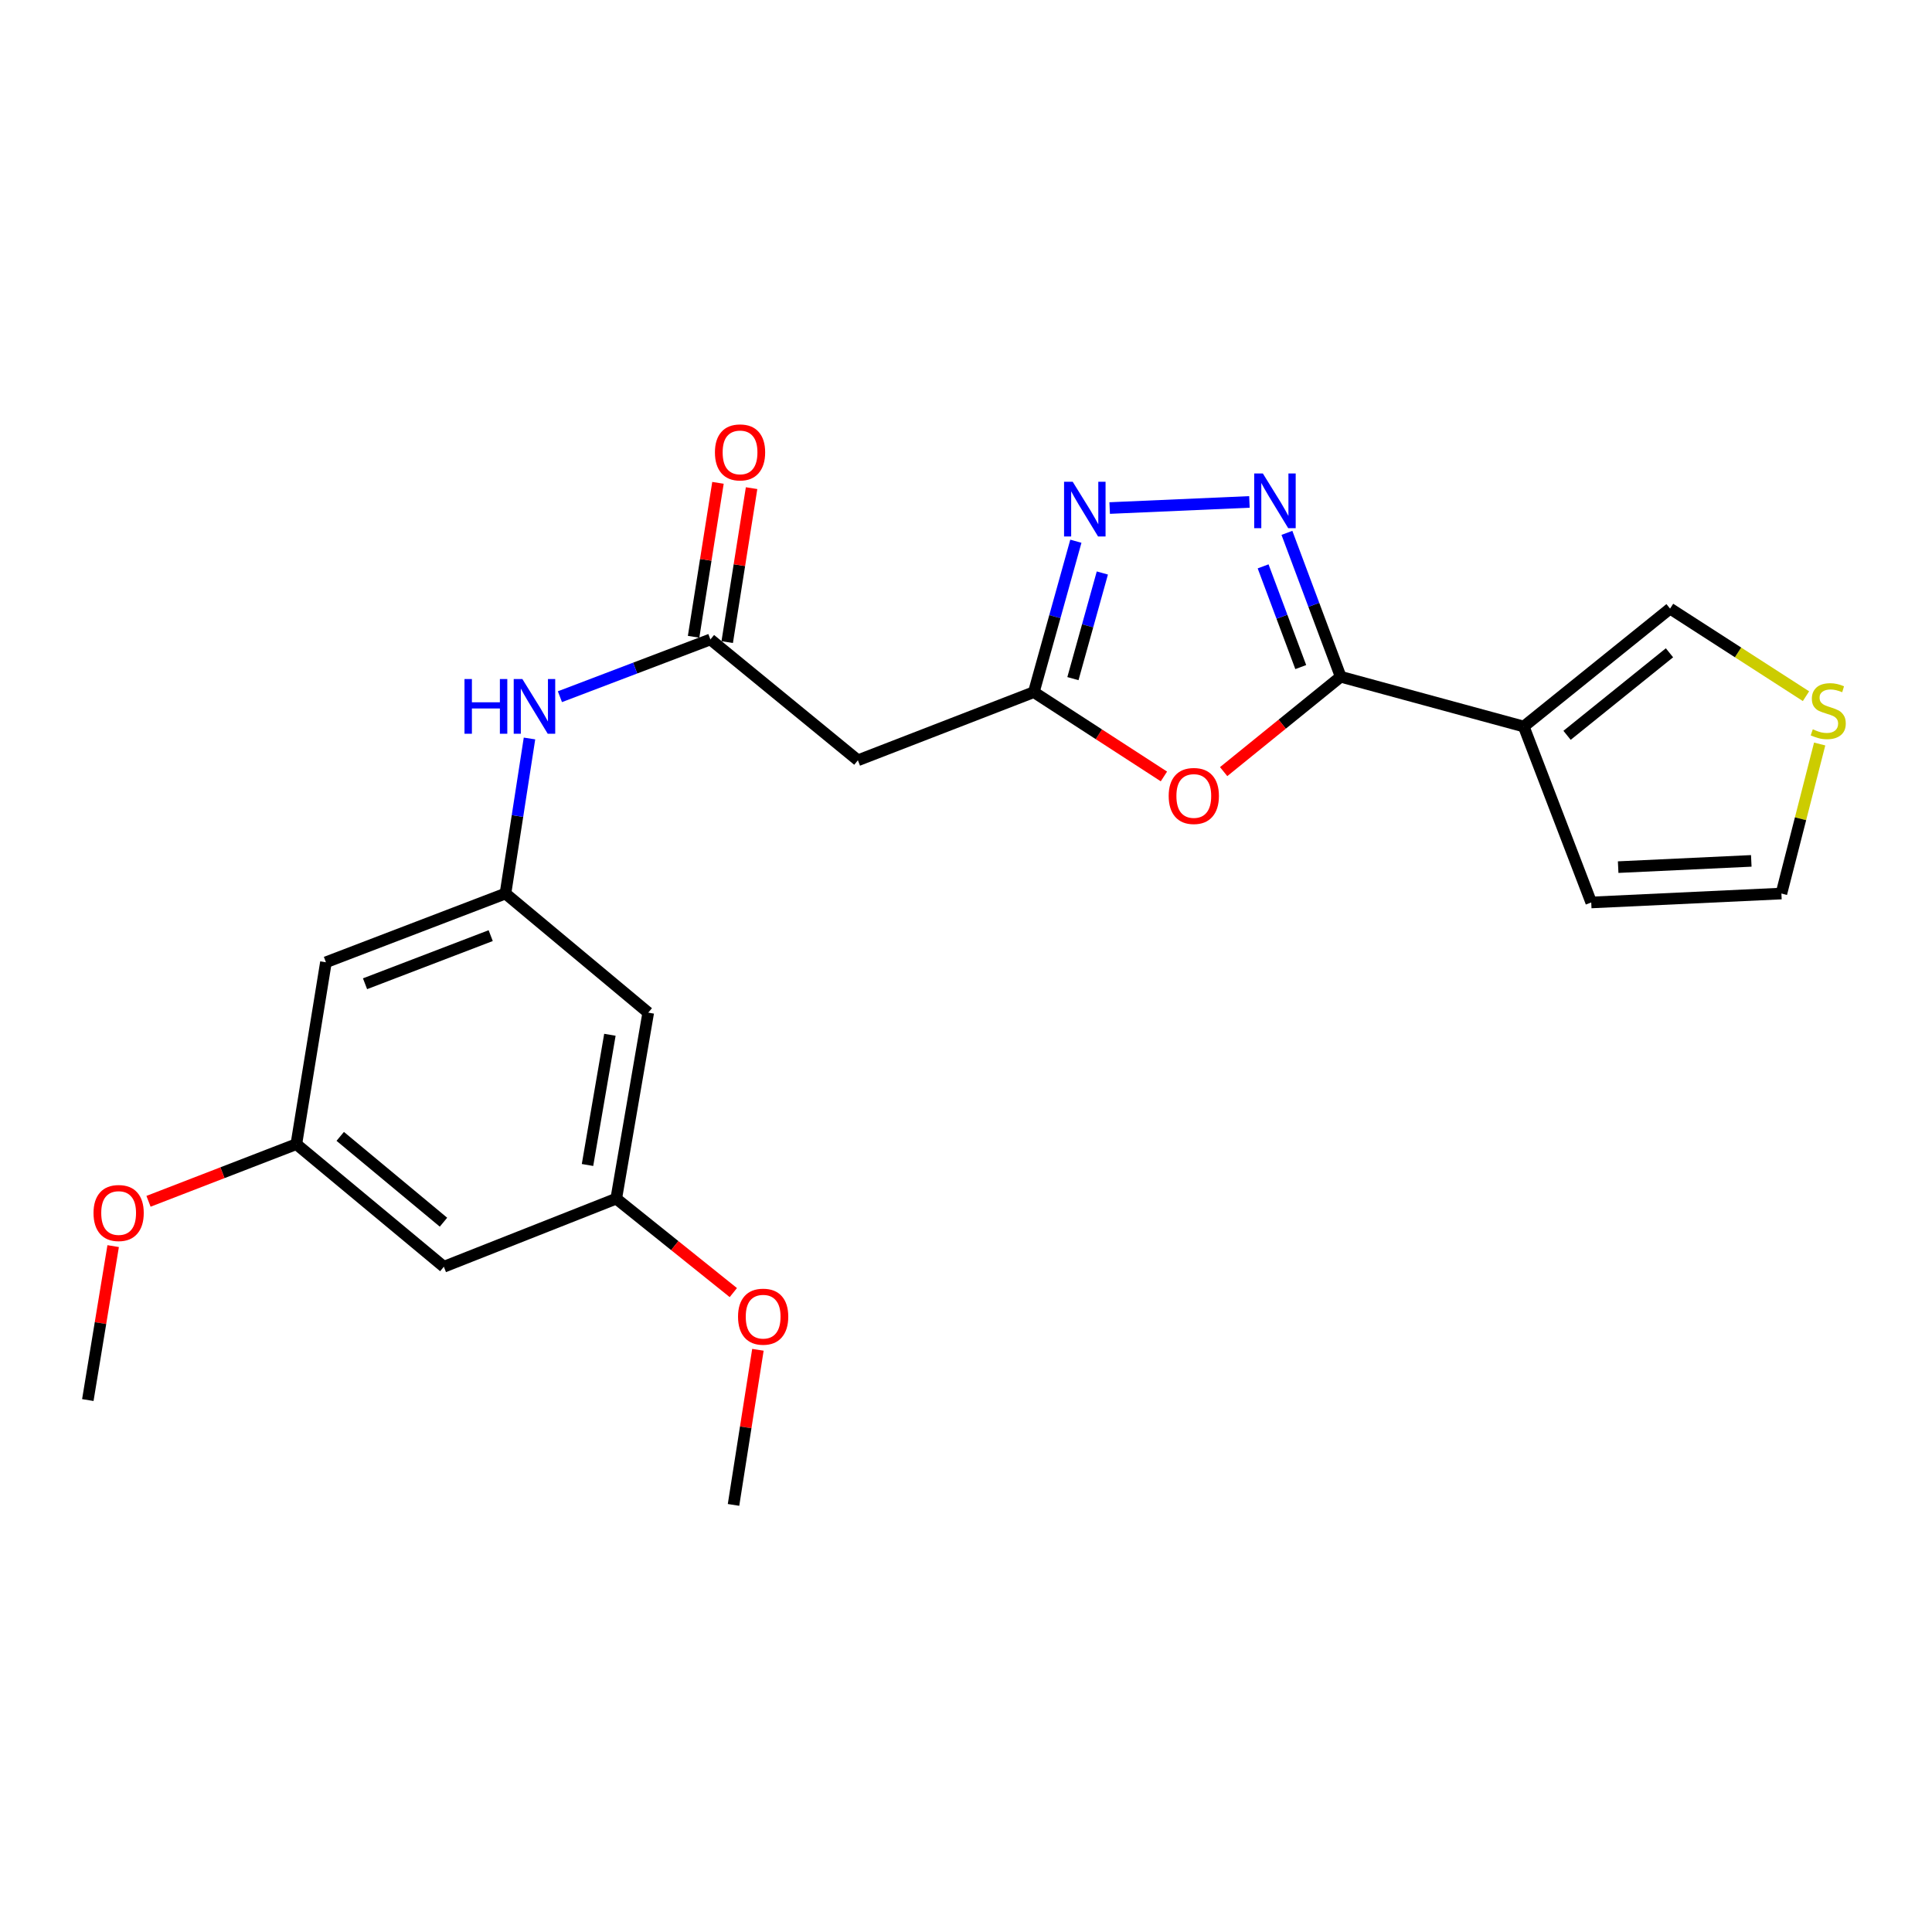 <?xml version='1.0' encoding='iso-8859-1'?>
<svg version='1.1' baseProfile='full'
              xmlns='http://www.w3.org/2000/svg'
                      xmlns:rdkit='http://www.rdkit.org/xml'
                      xmlns:xlink='http://www.w3.org/1999/xlink'
                  xml:space='preserve'
width='1000px' height='1000px' viewBox='0 0 1000 1000'>
<!-- END OF HEADER -->
<rect style='opacity:1.0;fill:#FFFFFF;stroke:none' width='1000' height='1000' x='0' y='0'> </rect>
<path class='bond-0' d='M 693.942,350.282 L 680.025,313.046' style='fill:none;fill-rule:evenodd;stroke:#000000;stroke-width:6px;stroke-linecap:butt;stroke-linejoin:miter;stroke-opacity:1' />
<path class='bond-0' d='M 680.025,313.046 L 666.108,275.809' style='fill:none;fill-rule:evenodd;stroke:#0000FF;stroke-width:6px;stroke-linecap:butt;stroke-linejoin:miter;stroke-opacity:1' />
<path class='bond-0' d='M 673.268,345.278 L 663.526,319.212' style='fill:none;fill-rule:evenodd;stroke:#000000;stroke-width:6px;stroke-linecap:butt;stroke-linejoin:miter;stroke-opacity:1' />
<path class='bond-0' d='M 663.526,319.212 L 653.784,293.146' style='fill:none;fill-rule:evenodd;stroke:#0000FF;stroke-width:6px;stroke-linecap:butt;stroke-linejoin:miter;stroke-opacity:1' />
<path class='bond-1' d='M 693.942,350.282 L 663.649,374.837' style='fill:none;fill-rule:evenodd;stroke:#000000;stroke-width:6px;stroke-linecap:butt;stroke-linejoin:miter;stroke-opacity:1' />
<path class='bond-1' d='M 663.649,374.837 L 633.355,399.391' style='fill:none;fill-rule:evenodd;stroke:#FF0000;stroke-width:6px;stroke-linecap:butt;stroke-linejoin:miter;stroke-opacity:1' />
<path class='bond-2' d='M 693.942,350.282 L 788.695,376.048' style='fill:none;fill-rule:evenodd;stroke:#000000;stroke-width:6px;stroke-linecap:butt;stroke-linejoin:miter;stroke-opacity:1' />
<path class='bond-3' d='M 646.705,259.796 L 574.367,262.961' style='fill:none;fill-rule:evenodd;stroke:#0000FF;stroke-width:6px;stroke-linecap:butt;stroke-linejoin:miter;stroke-opacity:1' />
<path class='bond-4' d='M 602.442,401.887 L 568.777,380.067' style='fill:none;fill-rule:evenodd;stroke:#FF0000;stroke-width:6px;stroke-linecap:butt;stroke-linejoin:miter;stroke-opacity:1' />
<path class='bond-4' d='M 568.777,380.067 L 535.113,358.248' style='fill:none;fill-rule:evenodd;stroke:#000000;stroke-width:6px;stroke-linecap:butt;stroke-linejoin:miter;stroke-opacity:1' />
<path class='bond-10' d='M 788.695,376.048 L 864.426,315.015' style='fill:none;fill-rule:evenodd;stroke:#000000;stroke-width:6px;stroke-linecap:butt;stroke-linejoin:miter;stroke-opacity:1' />
<path class='bond-10' d='M 811.108,380.607 L 864.119,337.885' style='fill:none;fill-rule:evenodd;stroke:#000000;stroke-width:6px;stroke-linecap:butt;stroke-linejoin:miter;stroke-opacity:1' />
<path class='bond-11' d='M 788.695,376.048 L 823.62,467.112' style='fill:none;fill-rule:evenodd;stroke:#000000;stroke-width:6px;stroke-linecap:butt;stroke-linejoin:miter;stroke-opacity:1' />
<path class='bond-23' d='M 556.866,280.142 L 545.99,319.195' style='fill:none;fill-rule:evenodd;stroke:#0000FF;stroke-width:6px;stroke-linecap:butt;stroke-linejoin:miter;stroke-opacity:1' />
<path class='bond-23' d='M 545.99,319.195 L 535.113,358.248' style='fill:none;fill-rule:evenodd;stroke:#000000;stroke-width:6px;stroke-linecap:butt;stroke-linejoin:miter;stroke-opacity:1' />
<path class='bond-23' d='M 570.572,296.584 L 562.958,323.921' style='fill:none;fill-rule:evenodd;stroke:#0000FF;stroke-width:6px;stroke-linecap:butt;stroke-linejoin:miter;stroke-opacity:1' />
<path class='bond-23' d='M 562.958,323.921 L 555.344,351.258' style='fill:none;fill-rule:evenodd;stroke:#000000;stroke-width:6px;stroke-linecap:butt;stroke-linejoin:miter;stroke-opacity:1' />
<path class='bond-6' d='M 535.113,358.248 L 444.049,393.525' style='fill:none;fill-rule:evenodd;stroke:#000000;stroke-width:6px;stroke-linecap:butt;stroke-linejoin:miter;stroke-opacity:1' />
<path class='bond-5' d='M 367.702,330.976 L 444.049,393.525' style='fill:none;fill-rule:evenodd;stroke:#000000;stroke-width:6px;stroke-linecap:butt;stroke-linejoin:miter;stroke-opacity:1' />
<path class='bond-8' d='M 367.702,330.976 L 328.758,345.794' style='fill:none;fill-rule:evenodd;stroke:#000000;stroke-width:6px;stroke-linecap:butt;stroke-linejoin:miter;stroke-opacity:1' />
<path class='bond-8' d='M 328.758,345.794 L 289.814,360.613' style='fill:none;fill-rule:evenodd;stroke:#0000FF;stroke-width:6px;stroke-linecap:butt;stroke-linejoin:miter;stroke-opacity:1' />
<path class='bond-18' d='M 376.401,332.353 L 382.71,292.511' style='fill:none;fill-rule:evenodd;stroke:#000000;stroke-width:6px;stroke-linecap:butt;stroke-linejoin:miter;stroke-opacity:1' />
<path class='bond-18' d='M 382.71,292.511 L 389.019,252.669' style='fill:none;fill-rule:evenodd;stroke:#FF0000;stroke-width:6px;stroke-linecap:butt;stroke-linejoin:miter;stroke-opacity:1' />
<path class='bond-18' d='M 359.003,329.598 L 365.313,289.756' style='fill:none;fill-rule:evenodd;stroke:#000000;stroke-width:6px;stroke-linecap:butt;stroke-linejoin:miter;stroke-opacity:1' />
<path class='bond-18' d='M 365.313,289.756 L 371.622,249.914' style='fill:none;fill-rule:evenodd;stroke:#FF0000;stroke-width:6px;stroke-linecap:butt;stroke-linejoin:miter;stroke-opacity:1' />
<path class='bond-7' d='M 261.627,462.493 L 267.845,422.365' style='fill:none;fill-rule:evenodd;stroke:#000000;stroke-width:6px;stroke-linecap:butt;stroke-linejoin:miter;stroke-opacity:1' />
<path class='bond-7' d='M 267.845,422.365 L 274.064,382.237' style='fill:none;fill-rule:evenodd;stroke:#0000FF;stroke-width:6px;stroke-linecap:butt;stroke-linejoin:miter;stroke-opacity:1' />
<path class='bond-12' d='M 261.627,462.493 L 168.703,498.073' style='fill:none;fill-rule:evenodd;stroke:#000000;stroke-width:6px;stroke-linecap:butt;stroke-linejoin:miter;stroke-opacity:1' />
<path class='bond-12' d='M 253.987,484.28 L 188.94,509.186' style='fill:none;fill-rule:evenodd;stroke:#000000;stroke-width:6px;stroke-linecap:butt;stroke-linejoin:miter;stroke-opacity:1' />
<path class='bond-13' d='M 261.627,462.493 L 335.527,524.142' style='fill:none;fill-rule:evenodd;stroke:#000000;stroke-width:6px;stroke-linecap:butt;stroke-linejoin:miter;stroke-opacity:1' />
<path class='bond-9' d='M 934.777,360.349 L 899.601,337.682' style='fill:none;fill-rule:evenodd;stroke:#CCCC00;stroke-width:6px;stroke-linecap:butt;stroke-linejoin:miter;stroke-opacity:1' />
<path class='bond-9' d='M 899.601,337.682 L 864.426,315.015' style='fill:none;fill-rule:evenodd;stroke:#000000;stroke-width:6px;stroke-linecap:butt;stroke-linejoin:miter;stroke-opacity:1' />
<path class='bond-24' d='M 941.858,385.094 L 931.956,423.793' style='fill:none;fill-rule:evenodd;stroke:#CCCC00;stroke-width:6px;stroke-linecap:butt;stroke-linejoin:miter;stroke-opacity:1' />
<path class='bond-24' d='M 931.956,423.793 L 922.053,462.493' style='fill:none;fill-rule:evenodd;stroke:#000000;stroke-width:6px;stroke-linecap:butt;stroke-linejoin:miter;stroke-opacity:1' />
<path class='bond-17' d='M 823.62,467.112 L 922.053,462.493' style='fill:none;fill-rule:evenodd;stroke:#000000;stroke-width:6px;stroke-linecap:butt;stroke-linejoin:miter;stroke-opacity:1' />
<path class='bond-17' d='M 837.559,448.825 L 906.462,445.591' style='fill:none;fill-rule:evenodd;stroke:#000000;stroke-width:6px;stroke-linecap:butt;stroke-linejoin:miter;stroke-opacity:1' />
<path class='bond-14' d='M 168.703,498.073 L 153.389,592.21' style='fill:none;fill-rule:evenodd;stroke:#000000;stroke-width:6px;stroke-linecap:butt;stroke-linejoin:miter;stroke-opacity:1' />
<path class='bond-15' d='M 335.527,524.142 L 318.97,620.422' style='fill:none;fill-rule:evenodd;stroke:#000000;stroke-width:6px;stroke-linecap:butt;stroke-linejoin:miter;stroke-opacity:1' />
<path class='bond-15' d='M 315.685,535.599 L 304.095,602.995' style='fill:none;fill-rule:evenodd;stroke:#000000;stroke-width:6px;stroke-linecap:butt;stroke-linejoin:miter;stroke-opacity:1' />
<path class='bond-19' d='M 153.389,592.21 L 115.13,607.001' style='fill:none;fill-rule:evenodd;stroke:#000000;stroke-width:6px;stroke-linecap:butt;stroke-linejoin:miter;stroke-opacity:1' />
<path class='bond-19' d='M 115.13,607.001 L 76.87,621.792' style='fill:none;fill-rule:evenodd;stroke:#FF0000;stroke-width:6px;stroke-linecap:butt;stroke-linejoin:miter;stroke-opacity:1' />
<path class='bond-25' d='M 153.389,592.21 L 229.736,655.67' style='fill:none;fill-rule:evenodd;stroke:#000000;stroke-width:6px;stroke-linecap:butt;stroke-linejoin:miter;stroke-opacity:1' />
<path class='bond-25' d='M 176.1,588.184 L 229.543,632.605' style='fill:none;fill-rule:evenodd;stroke:#000000;stroke-width:6px;stroke-linecap:butt;stroke-linejoin:miter;stroke-opacity:1' />
<path class='bond-16' d='M 318.97,620.422 L 229.736,655.67' style='fill:none;fill-rule:evenodd;stroke:#000000;stroke-width:6px;stroke-linecap:butt;stroke-linejoin:miter;stroke-opacity:1' />
<path class='bond-20' d='M 318.97,620.422 L 349.268,644.731' style='fill:none;fill-rule:evenodd;stroke:#000000;stroke-width:6px;stroke-linecap:butt;stroke-linejoin:miter;stroke-opacity:1' />
<path class='bond-20' d='M 349.268,644.731 L 379.567,669.04' style='fill:none;fill-rule:evenodd;stroke:#FF0000;stroke-width:6px;stroke-linecap:butt;stroke-linejoin:miter;stroke-opacity:1' />
<path class='bond-22' d='M 58.571,644.986 L 52.013,684.827' style='fill:none;fill-rule:evenodd;stroke:#FF0000;stroke-width:6px;stroke-linecap:butt;stroke-linejoin:miter;stroke-opacity:1' />
<path class='bond-22' d='M 52.013,684.827 L 45.455,724.667' style='fill:none;fill-rule:evenodd;stroke:#000000;stroke-width:6px;stroke-linecap:butt;stroke-linejoin:miter;stroke-opacity:1' />
<path class='bond-21' d='M 392.295,698.653 L 385.982,738.795' style='fill:none;fill-rule:evenodd;stroke:#FF0000;stroke-width:6px;stroke-linecap:butt;stroke-linejoin:miter;stroke-opacity:1' />
<path class='bond-21' d='M 385.982,738.795 L 379.67,778.938' style='fill:none;fill-rule:evenodd;stroke:#000000;stroke-width:6px;stroke-linecap:butt;stroke-linejoin:miter;stroke-opacity:1' />
<path  class='atom-1' d='M 653.648 245.058
L 662.928 260.058
Q 663.848 261.538, 665.328 264.218
Q 666.808 266.898, 666.888 267.058
L 666.888 245.058
L 670.648 245.058
L 670.648 273.378
L 666.768 273.378
L 656.808 256.978
Q 655.648 255.058, 654.408 252.858
Q 653.208 250.658, 652.848 249.978
L 652.848 273.378
L 649.168 273.378
L 649.168 245.058
L 653.648 245.058
' fill='#0000FF'/>
<path  class='atom-2' d='M 604.909 411.992
Q 604.909 405.192, 608.269 401.392
Q 611.629 397.592, 617.909 397.592
Q 624.189 397.592, 627.549 401.392
Q 630.909 405.192, 630.909 411.992
Q 630.909 418.872, 627.509 422.792
Q 624.109 426.672, 617.909 426.672
Q 611.669 426.672, 608.269 422.792
Q 604.909 418.912, 604.909 411.992
M 617.909 423.472
Q 622.229 423.472, 624.549 420.592
Q 626.909 417.672, 626.909 411.992
Q 626.909 406.432, 624.549 403.632
Q 622.229 400.792, 617.909 400.792
Q 613.589 400.792, 611.229 403.592
Q 608.909 406.392, 608.909 411.992
Q 608.909 417.712, 611.229 420.592
Q 613.589 423.472, 617.909 423.472
' fill='#FF0000'/>
<path  class='atom-4' d='M 555.235 249.364
L 564.515 264.364
Q 565.435 265.844, 566.915 268.524
Q 568.395 271.204, 568.475 271.364
L 568.475 249.364
L 572.235 249.364
L 572.235 277.684
L 568.355 277.684
L 558.395 261.284
Q 557.235 259.364, 555.995 257.164
Q 554.795 254.964, 554.435 254.284
L 554.435 277.684
L 550.755 277.684
L 550.755 249.364
L 555.235 249.364
' fill='#0000FF'/>
<path  class='atom-9' d='M 240.418 351.466
L 244.258 351.466
L 244.258 363.506
L 258.738 363.506
L 258.738 351.466
L 262.578 351.466
L 262.578 379.786
L 258.738 379.786
L 258.738 366.706
L 244.258 366.706
L 244.258 379.786
L 240.418 379.786
L 240.418 351.466
' fill='#0000FF'/>
<path  class='atom-9' d='M 270.378 351.466
L 279.658 366.466
Q 280.578 367.946, 282.058 370.626
Q 283.538 373.306, 283.618 373.466
L 283.618 351.466
L 287.378 351.466
L 287.378 379.786
L 283.498 379.786
L 273.538 363.386
Q 272.378 361.466, 271.138 359.266
Q 269.938 357.066, 269.578 356.386
L 269.578 379.786
L 265.898 379.786
L 265.898 351.466
L 270.378 351.466
' fill='#0000FF'/>
<path  class='atom-10' d='M 938.292 377.489
Q 938.612 377.609, 939.932 378.169
Q 941.252 378.729, 942.692 379.089
Q 944.172 379.409, 945.612 379.409
Q 948.292 379.409, 949.852 378.129
Q 951.412 376.809, 951.412 374.529
Q 951.412 372.969, 950.612 372.009
Q 949.852 371.049, 948.652 370.529
Q 947.452 370.009, 945.452 369.409
Q 942.932 368.649, 941.412 367.929
Q 939.932 367.209, 938.852 365.689
Q 937.812 364.169, 937.812 361.609
Q 937.812 358.049, 940.212 355.849
Q 942.652 353.649, 947.452 353.649
Q 950.732 353.649, 954.452 355.209
L 953.532 358.289
Q 950.132 356.889, 947.572 356.889
Q 944.812 356.889, 943.292 358.049
Q 941.772 359.169, 941.812 361.129
Q 941.812 362.649, 942.572 363.569
Q 943.372 364.489, 944.492 365.009
Q 945.652 365.529, 947.572 366.129
Q 950.132 366.929, 951.652 367.729
Q 953.172 368.529, 954.252 370.169
Q 955.372 371.769, 955.372 374.529
Q 955.372 378.449, 952.732 380.569
Q 950.132 382.649, 945.772 382.649
Q 943.252 382.649, 941.332 382.089
Q 939.452 381.569, 937.212 380.649
L 938.292 377.489
' fill='#CCCC00'/>
<path  class='atom-19' d='M 370.046 234.159
Q 370.046 227.359, 373.406 223.559
Q 376.766 219.759, 383.046 219.759
Q 389.326 219.759, 392.686 223.559
Q 396.046 227.359, 396.046 234.159
Q 396.046 241.039, 392.646 244.959
Q 389.246 248.839, 383.046 248.839
Q 376.806 248.839, 373.406 244.959
Q 370.046 241.079, 370.046 234.159
M 383.046 245.639
Q 387.366 245.639, 389.686 242.759
Q 392.046 239.839, 392.046 234.159
Q 392.046 228.599, 389.686 225.799
Q 387.366 222.959, 383.046 222.959
Q 378.726 222.959, 376.366 225.759
Q 374.046 228.559, 374.046 234.159
Q 374.046 239.879, 376.366 242.759
Q 378.726 245.639, 383.046 245.639
' fill='#FF0000'/>
<path  class='atom-20' d='M 48.405 627.851
Q 48.405 621.051, 51.765 617.251
Q 55.125 613.451, 61.405 613.451
Q 67.685 613.451, 71.045 617.251
Q 74.405 621.051, 74.405 627.851
Q 74.405 634.731, 71.005 638.651
Q 67.605 642.531, 61.405 642.531
Q 55.165 642.531, 51.765 638.651
Q 48.405 634.771, 48.405 627.851
M 61.405 639.331
Q 65.725 639.331, 68.045 636.451
Q 70.405 633.531, 70.405 627.851
Q 70.405 622.291, 68.045 619.491
Q 65.725 616.651, 61.405 616.651
Q 57.085 616.651, 54.725 619.451
Q 52.405 622.251, 52.405 627.851
Q 52.405 633.571, 54.725 636.451
Q 57.085 639.331, 61.405 639.331
' fill='#FF0000'/>
<path  class='atom-21' d='M 382.004 681.505
Q 382.004 674.705, 385.364 670.905
Q 388.724 667.105, 395.004 667.105
Q 401.284 667.105, 404.644 670.905
Q 408.004 674.705, 408.004 681.505
Q 408.004 688.385, 404.604 692.305
Q 401.204 696.185, 395.004 696.185
Q 388.764 696.185, 385.364 692.305
Q 382.004 688.425, 382.004 681.505
M 395.004 692.985
Q 399.324 692.985, 401.644 690.105
Q 404.004 687.185, 404.004 681.505
Q 404.004 675.945, 401.644 673.145
Q 399.324 670.305, 395.004 670.305
Q 390.684 670.305, 388.324 673.105
Q 386.004 675.905, 386.004 681.505
Q 386.004 687.225, 388.324 690.105
Q 390.684 692.985, 395.004 692.985
' fill='#FF0000'/>
</svg>
